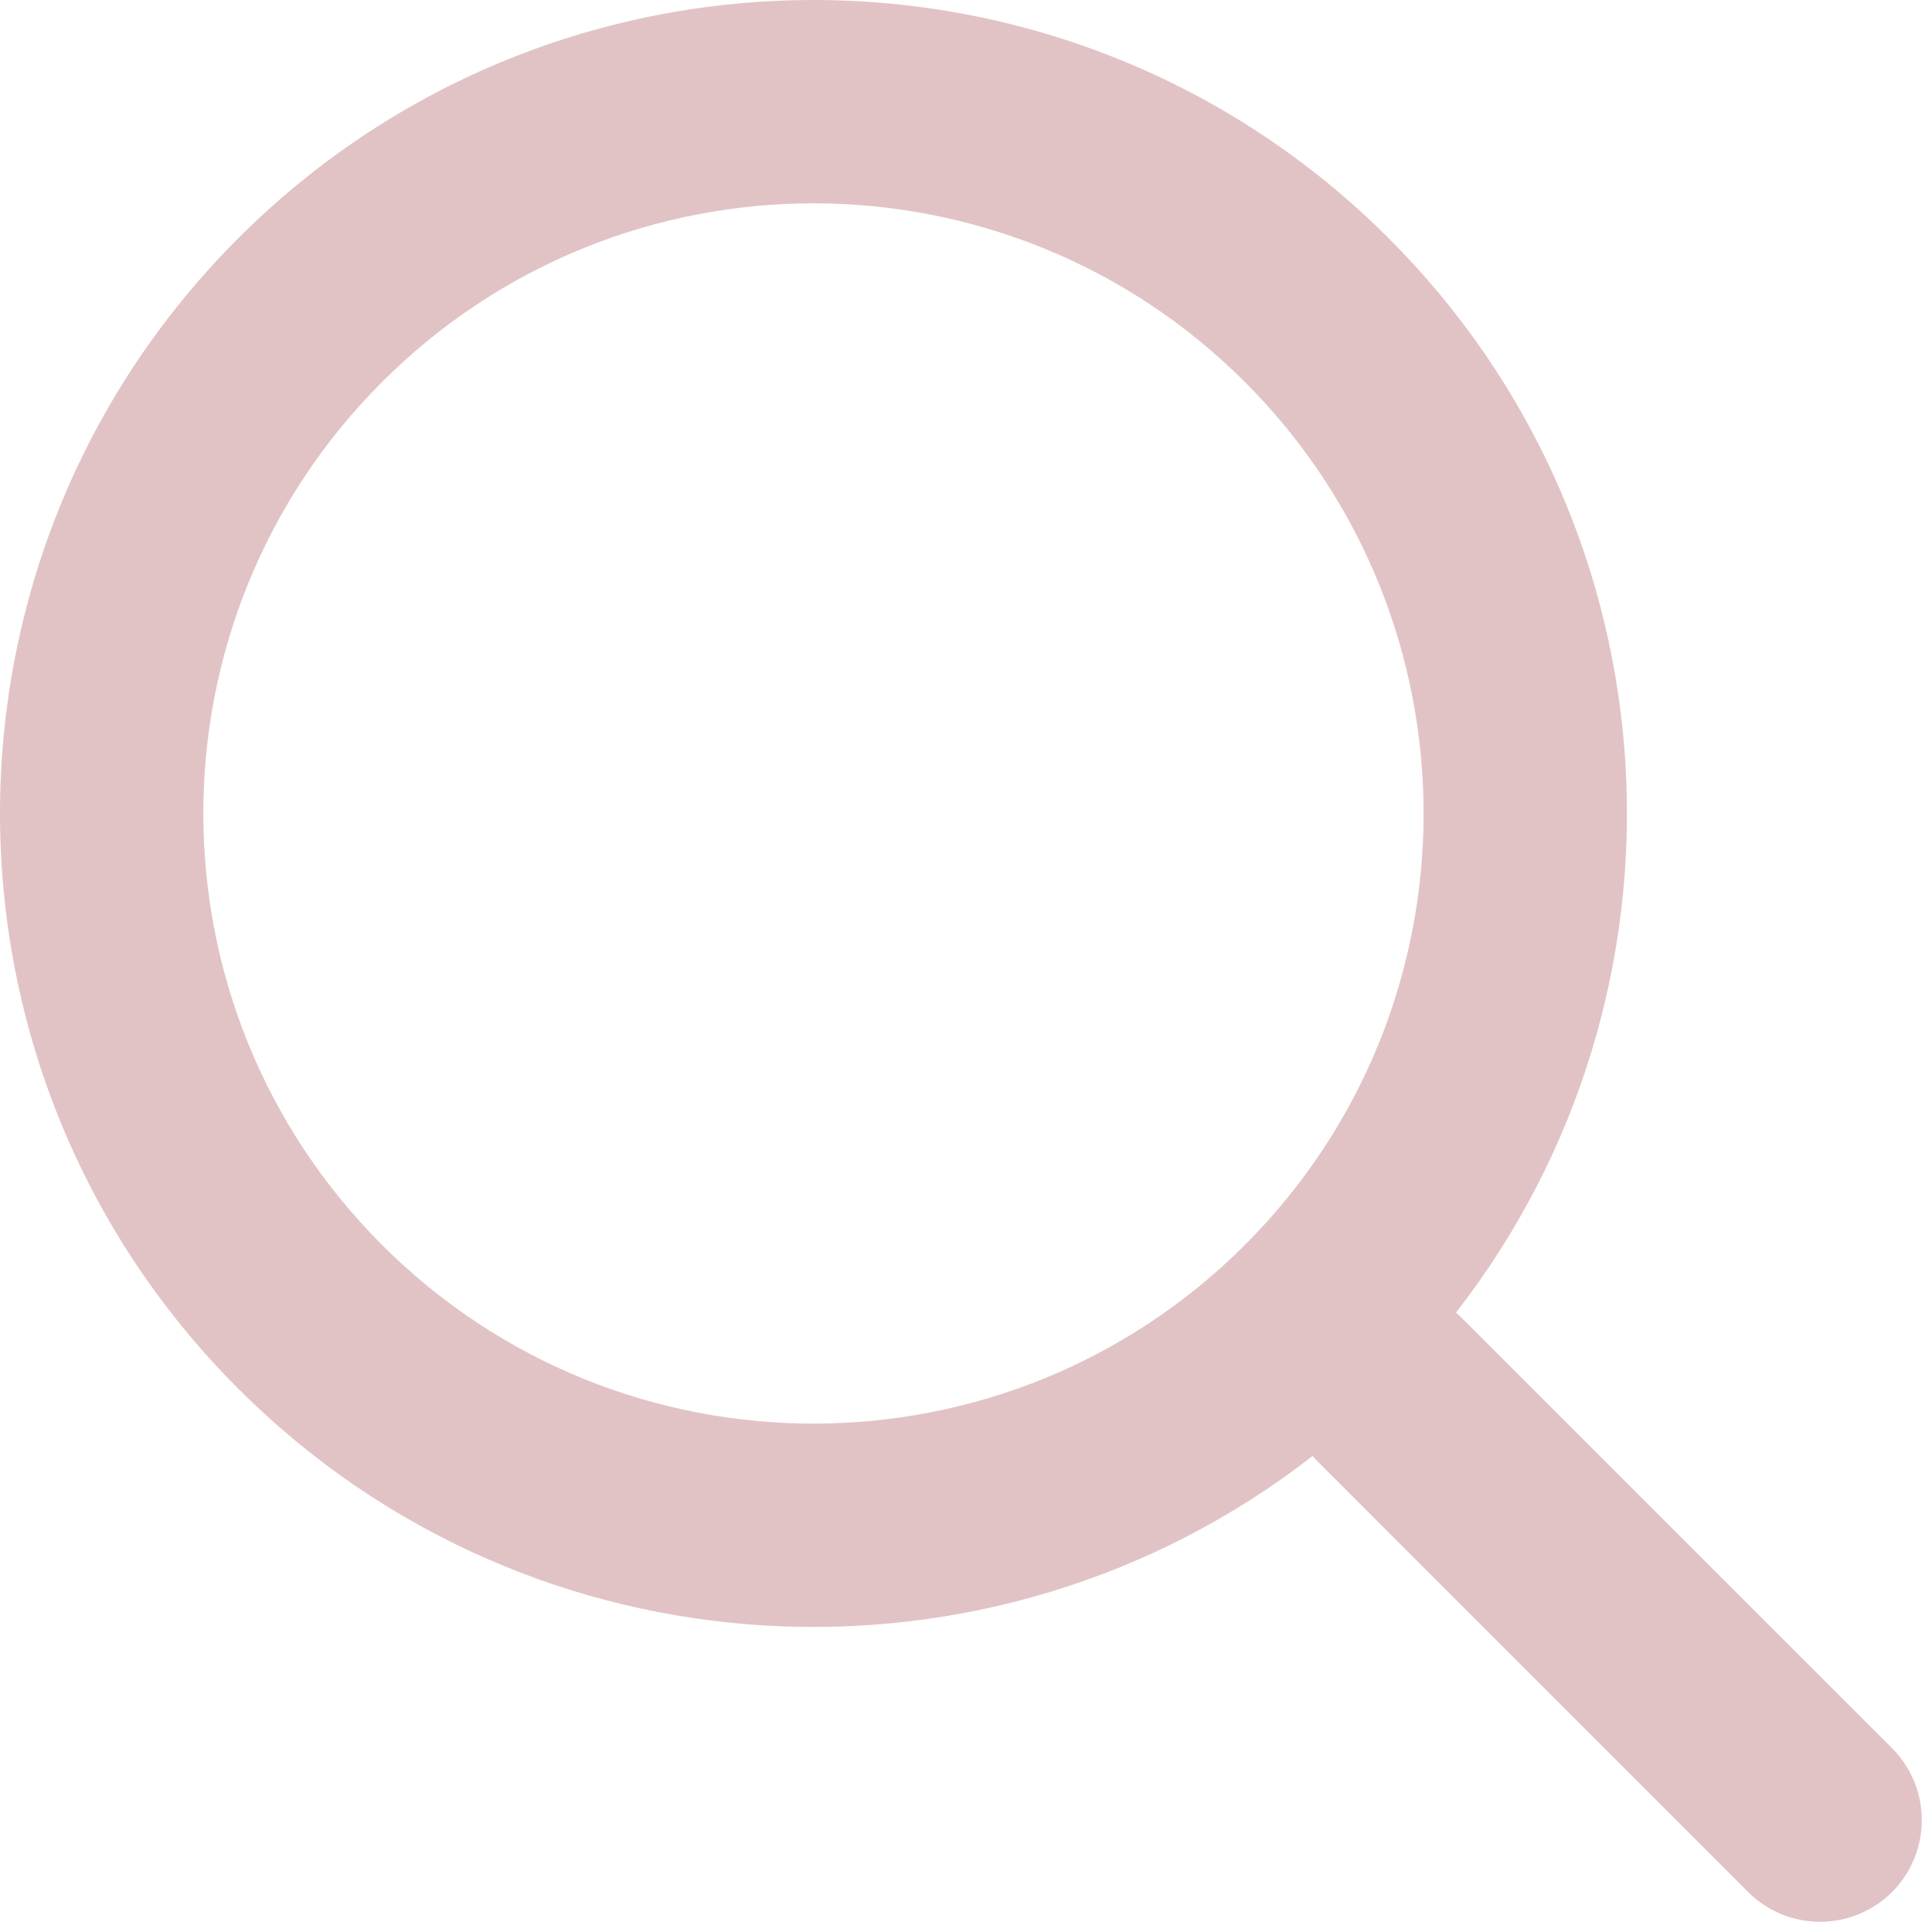 <svg width="19" height="19" viewBox="0 0 19 19" fill="none" xmlns="http://www.w3.org/2000/svg">
<path fill-rule="evenodd" clip-rule="evenodd" d="M14.319 12.908C16.763 9.769 16.542 5.228 13.657 2.343C10.533 -0.781 5.467 -0.781 2.343 2.343C-0.781 5.467 -0.781 10.533 2.343 13.657C5.228 16.542 9.769 16.763 12.908 14.319C12.921 14.334 12.935 14.349 12.95 14.364L17.192 18.607C17.583 18.997 18.216 18.997 18.607 18.607C18.997 18.216 18.997 17.583 18.607 17.192L14.364 12.95C14.349 12.935 14.334 12.921 14.319 12.908ZM12.243 3.757C14.586 6.101 14.586 9.899 12.243 12.243C9.899 14.586 6.101 14.586 3.757 12.243C1.414 9.899 1.414 6.101 3.757 3.757C6.101 1.414 9.899 1.414 12.243 3.757Z" fill="#E2C3C5"/>
</svg>
